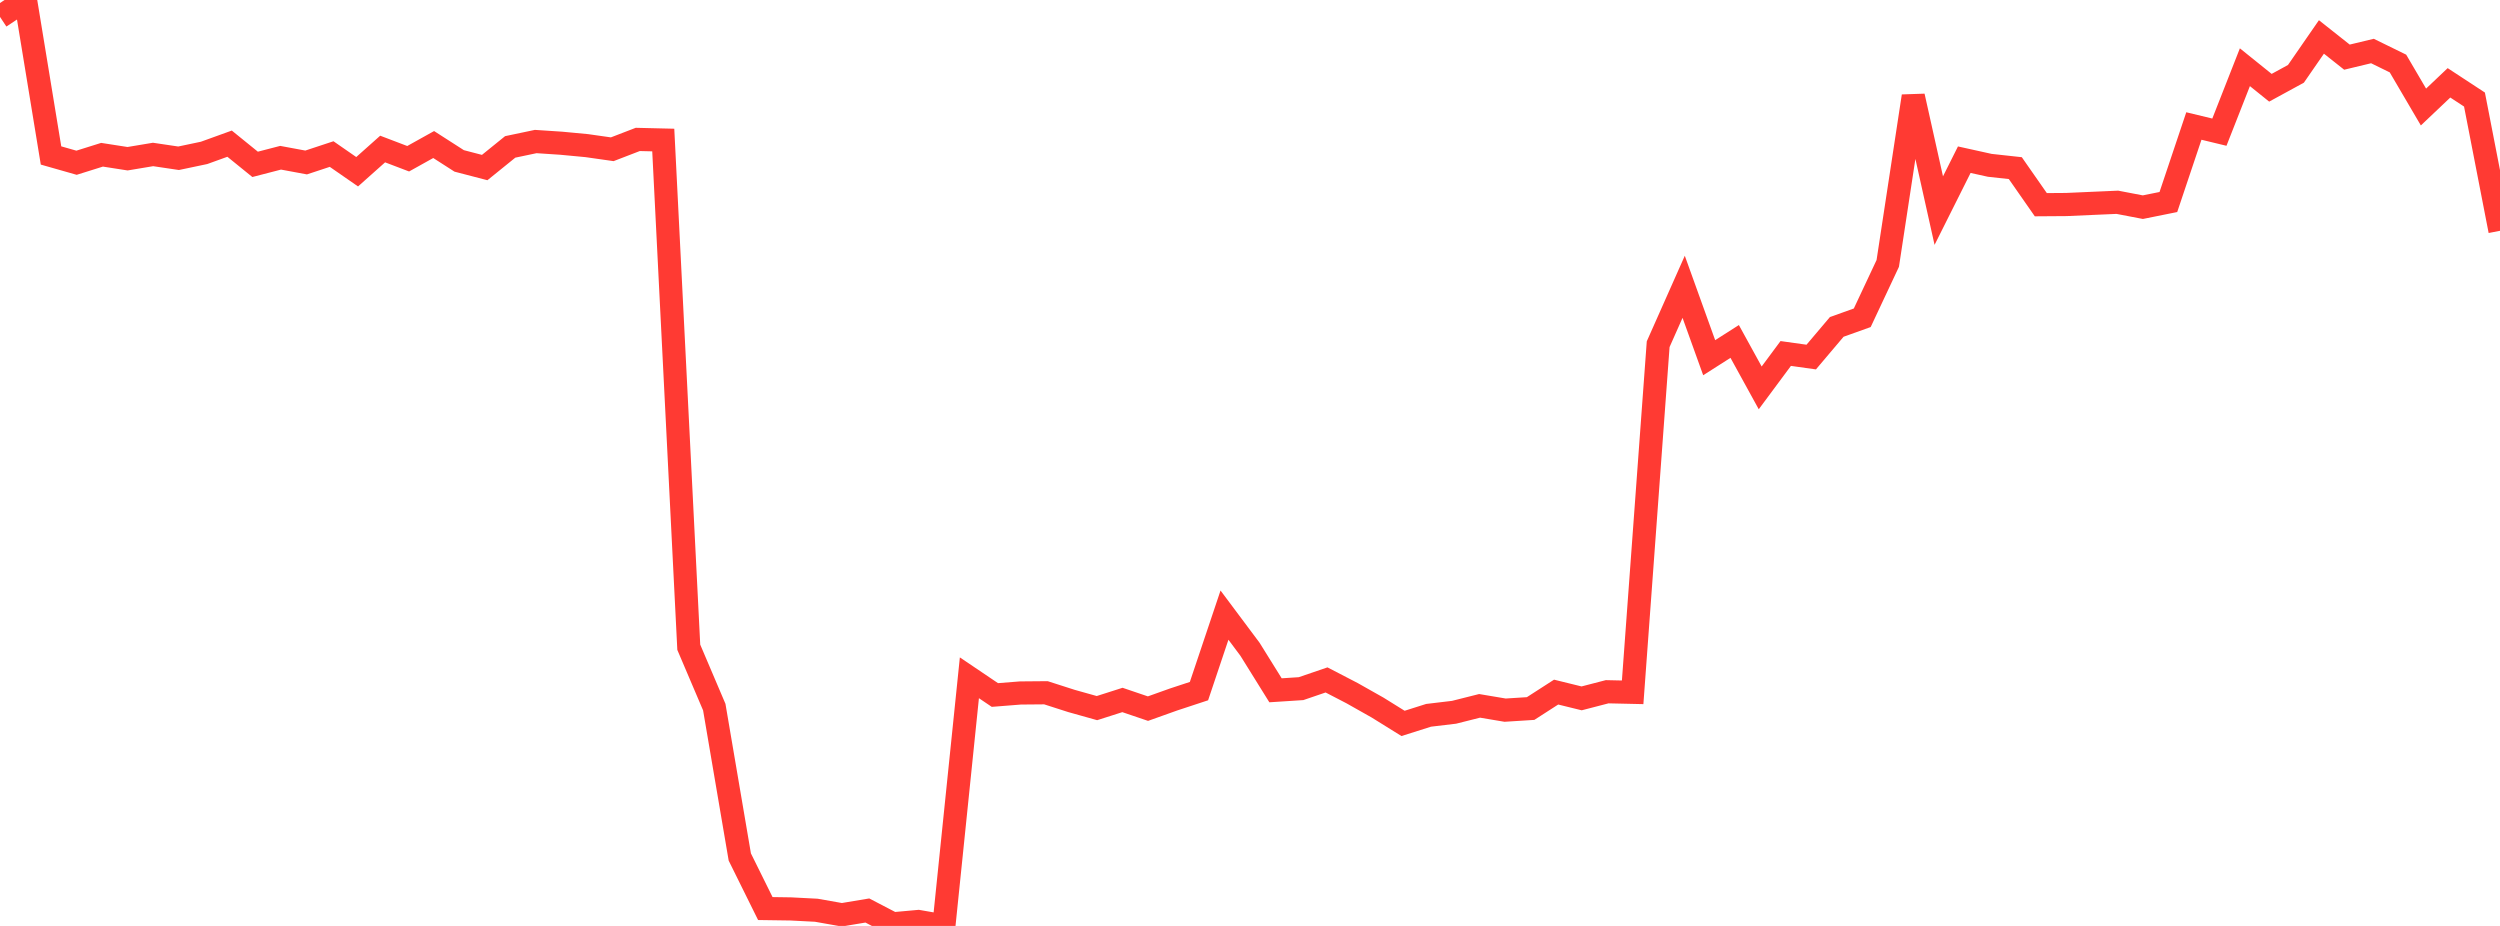 <?xml version="1.0" standalone="no"?>
<!DOCTYPE svg PUBLIC "-//W3C//DTD SVG 1.1//EN" "http://www.w3.org/Graphics/SVG/1.1/DTD/svg11.dtd">

<svg width="135" height="50" viewBox="0 0 135 50" preserveAspectRatio="none" 
  xmlns="http://www.w3.org/2000/svg"
  xmlns:xlink="http://www.w3.org/1999/xlink">


<polyline points="0.0, 0.912 1.378, 0.0 2.755, 8.395 4.133, 8.788 5.51, 8.356 6.888, 8.571 8.265, 8.341 9.643, 8.546 11.02, 8.256 12.398, 7.758 13.776, 8.875 15.153, 8.518 16.531, 8.774 17.908, 8.319 19.286, 9.274 20.663, 8.047 22.041, 8.572 23.418, 7.805 24.796, 8.689 26.173, 9.048 27.551, 7.933 28.929, 7.643 30.306, 7.734 31.684, 7.864 33.061, 8.06 34.439, 7.529 35.816, 7.562 37.194, 34.952 38.571, 38.184 39.949, 46.278 41.327, 49.062 42.704, 49.082 44.082, 49.153 45.459, 49.397 46.837, 49.167 48.214, 49.885 49.592, 49.76 50.969, 50.0 52.347, 36.601 53.724, 37.53 55.102, 37.421 56.48, 37.409 57.857, 37.851 59.235, 38.238 60.612, 37.798 61.99, 38.266 63.367, 37.774 64.745, 37.32 66.122, 33.217 67.5, 35.061 68.878, 37.276 70.255, 37.187 71.633, 36.716 73.01, 37.43 74.388, 38.208 75.765, 39.064 77.143, 38.627 78.52, 38.463 79.898, 38.116 81.276, 38.348 82.653, 38.261 84.031, 37.373 85.408, 37.712 86.786, 37.354 88.163, 37.385 89.541, 18.587 90.918, 15.487 92.296, 19.316 93.673, 18.438 95.051, 20.945 96.429, 19.088 97.806, 19.281 99.184, 17.653 100.561, 17.16 101.939, 14.225 103.316, 5.193 104.694, 11.373 106.071, 8.623 107.449, 8.928 108.827, 9.079 110.204, 11.054 111.582, 11.044 112.959, 10.983 114.337, 10.923 115.714, 11.187 117.092, 10.909 118.469, 6.804 119.847, 7.137 121.224, 3.63 122.602, 4.739 123.98, 3.987 125.357, 1.995 126.735, 3.086 128.112, 2.755 129.49, 3.43 130.867, 5.779 132.245, 4.473 133.622, 5.376 135.0, 12.463" fill="none" stroke="#ff3a33" stroke-width="1.25"/>

</svg>